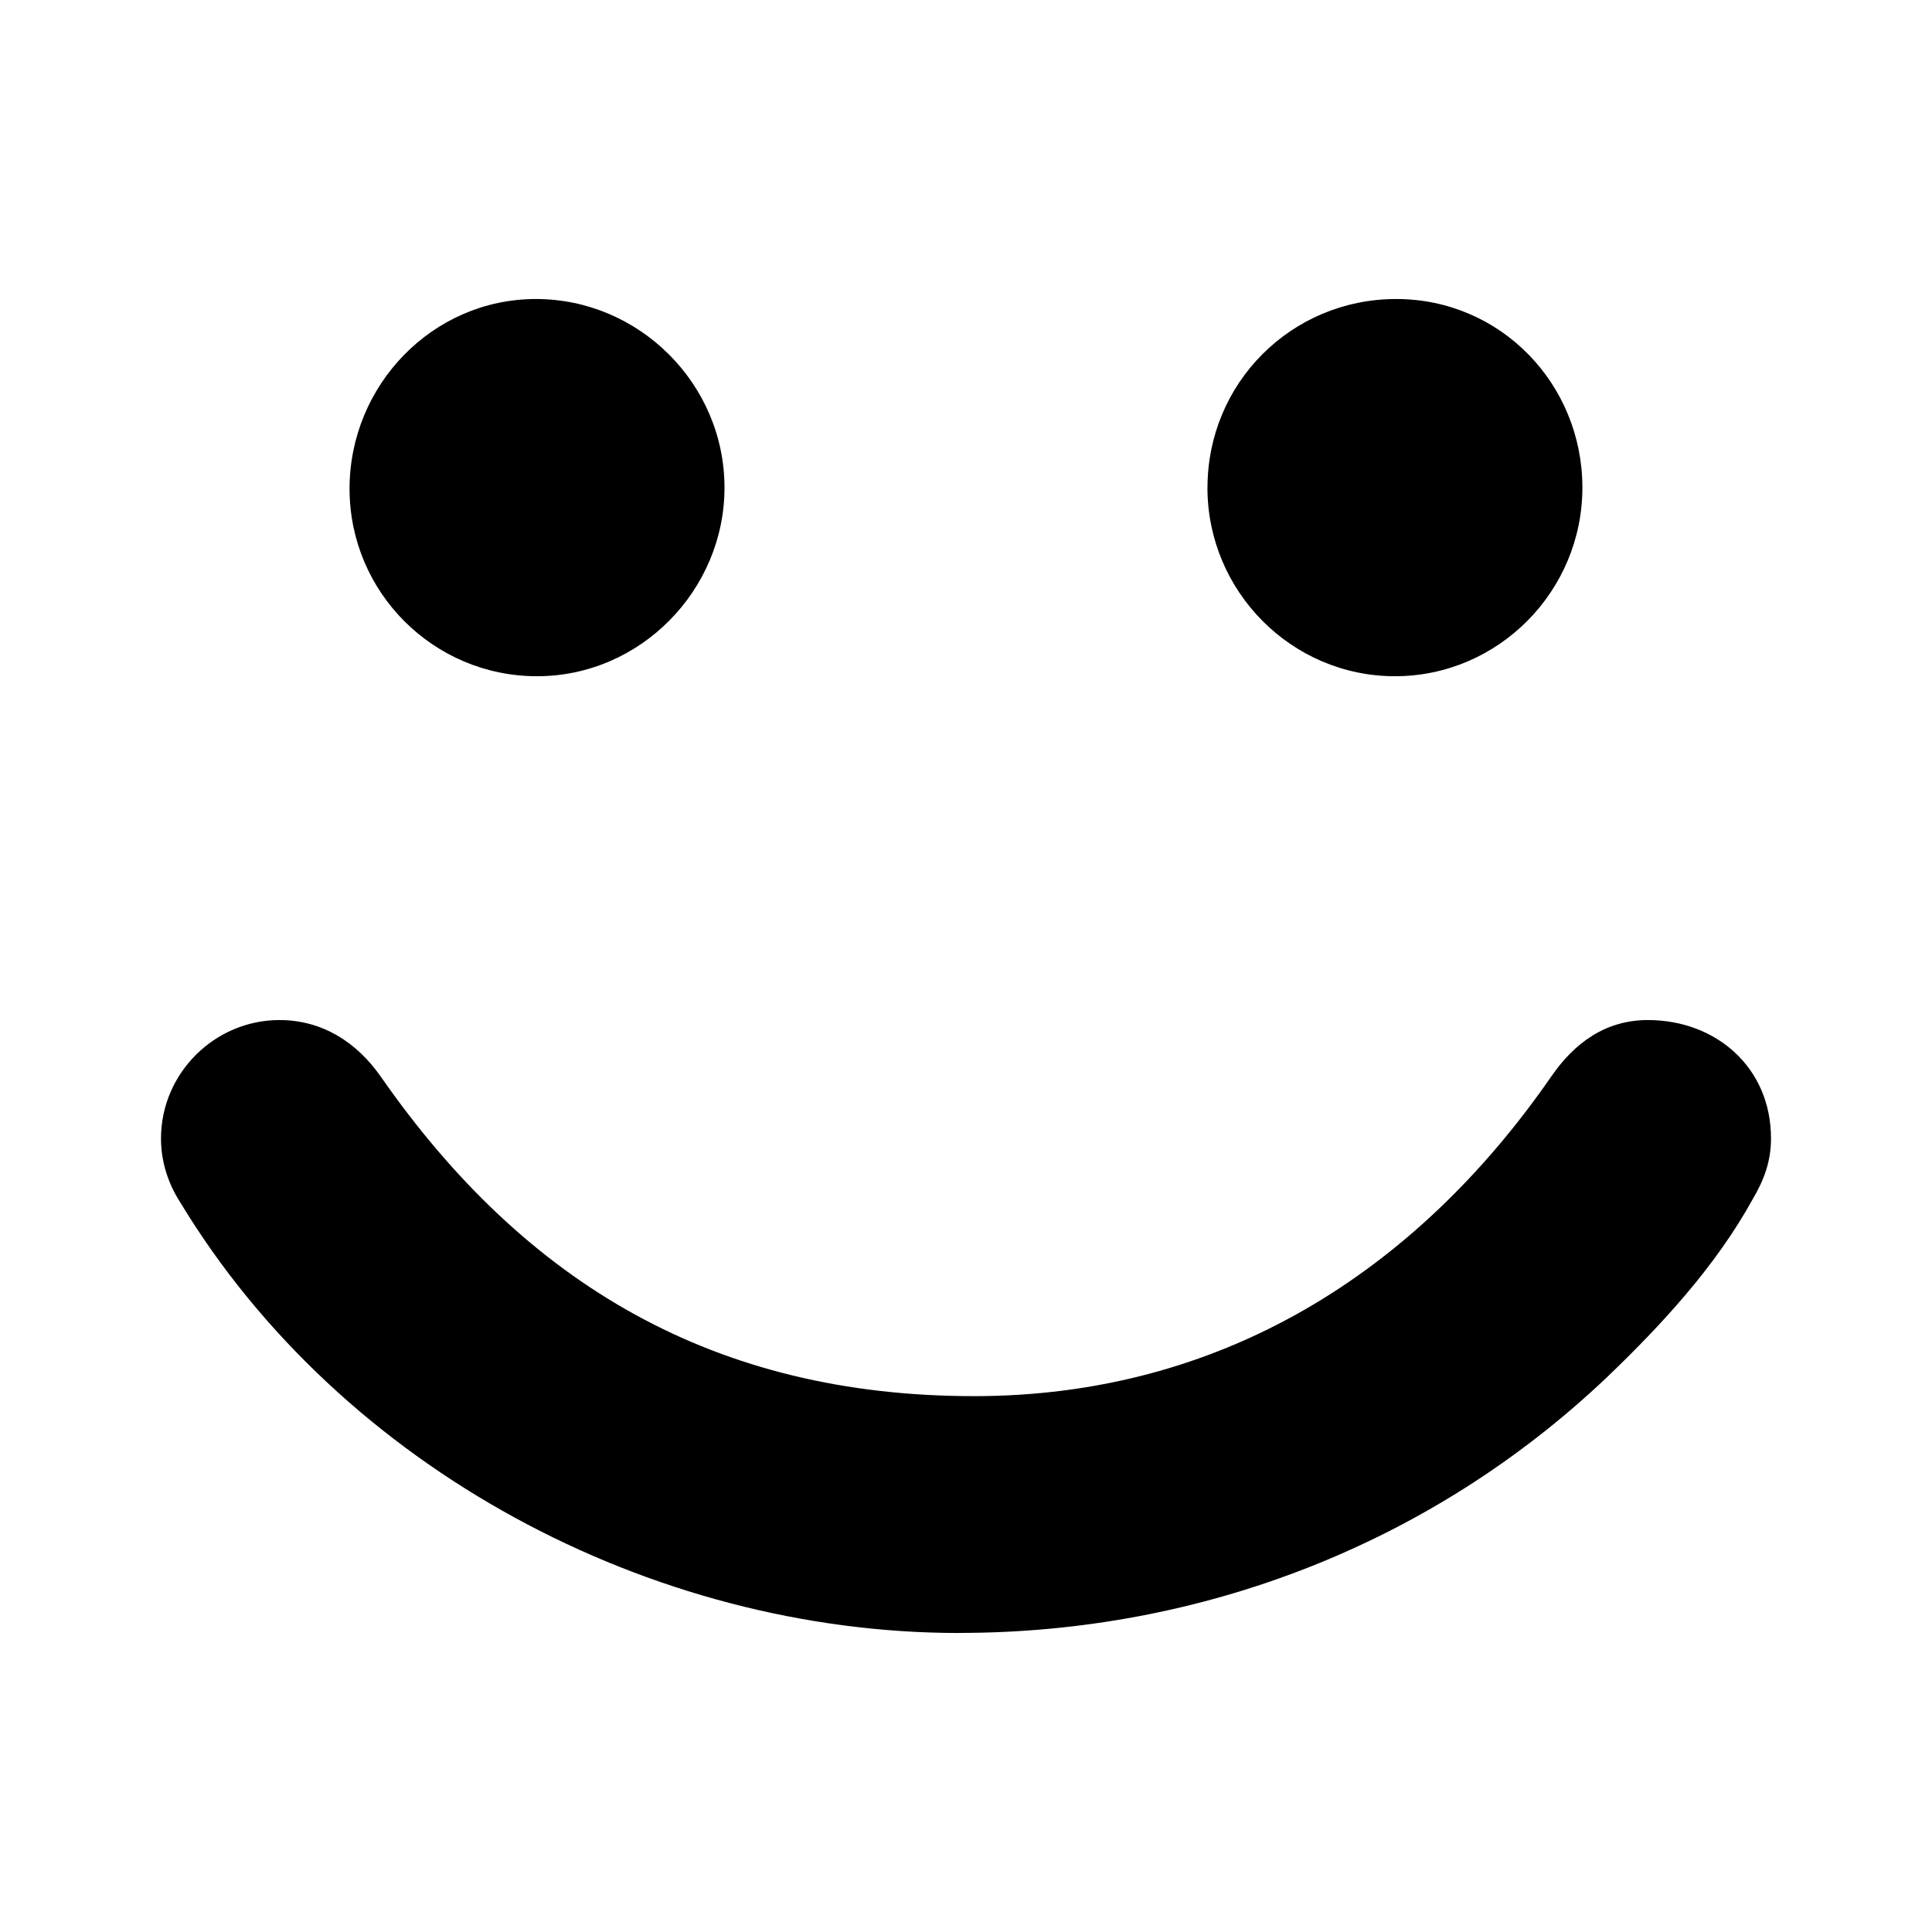 <svg width="120" height="120" viewBox="0 0 120 120" fill="none" xmlns="http://www.w3.org/2000/svg">
<g clip-path="url(#clip0_331_236)">
<path d="M59.57 101.428C40.426 101.428 21.215 91.213 11.215 74.713C10.43 73.498 10 72.143 10 70.713C10 66.643 13.355 63.357 17.355 63.357C20 63.357 22.141 64.717 23.641 66.857C32.641 79.787 44.426 86.717 60.5 86.717C75.715 86.717 87.856 79.147 96.356 66.857C97.785 64.787 99.711 63.357 102.355 63.357C106.57 63.357 110 66.287 110 70.713C110 72.143 109.57 73.283 108.855 74.498C106.57 78.643 103.215 82.283 99.785 85.568C88.856 95.928 74.57 101.424 59.57 101.424V101.428ZM45 30.287C45 36.647 39.785 42.002 33.355 42.002C26.926 42.002 21.711 36.787 21.711 30.357C21.711 23.928 26.859 18.572 33.285 18.572C39.711 18.572 45 23.857 45 30.287ZM75 30.287C75 23.787 80.215 18.572 86.715 18.572C93.215 18.572 98.285 23.857 98.285 30.287C98.285 36.717 93.07 42.002 86.641 42.002C80.211 42.002 74.996 36.717 74.996 30.287H75Z" fill="black"/>
</g>
<defs>
<clipPath id="clip0_331_236">
<rect width="100" height="82.856" fill="white" transform="translate(10 18.572)"/>
</clipPath>
</defs>
</svg>
